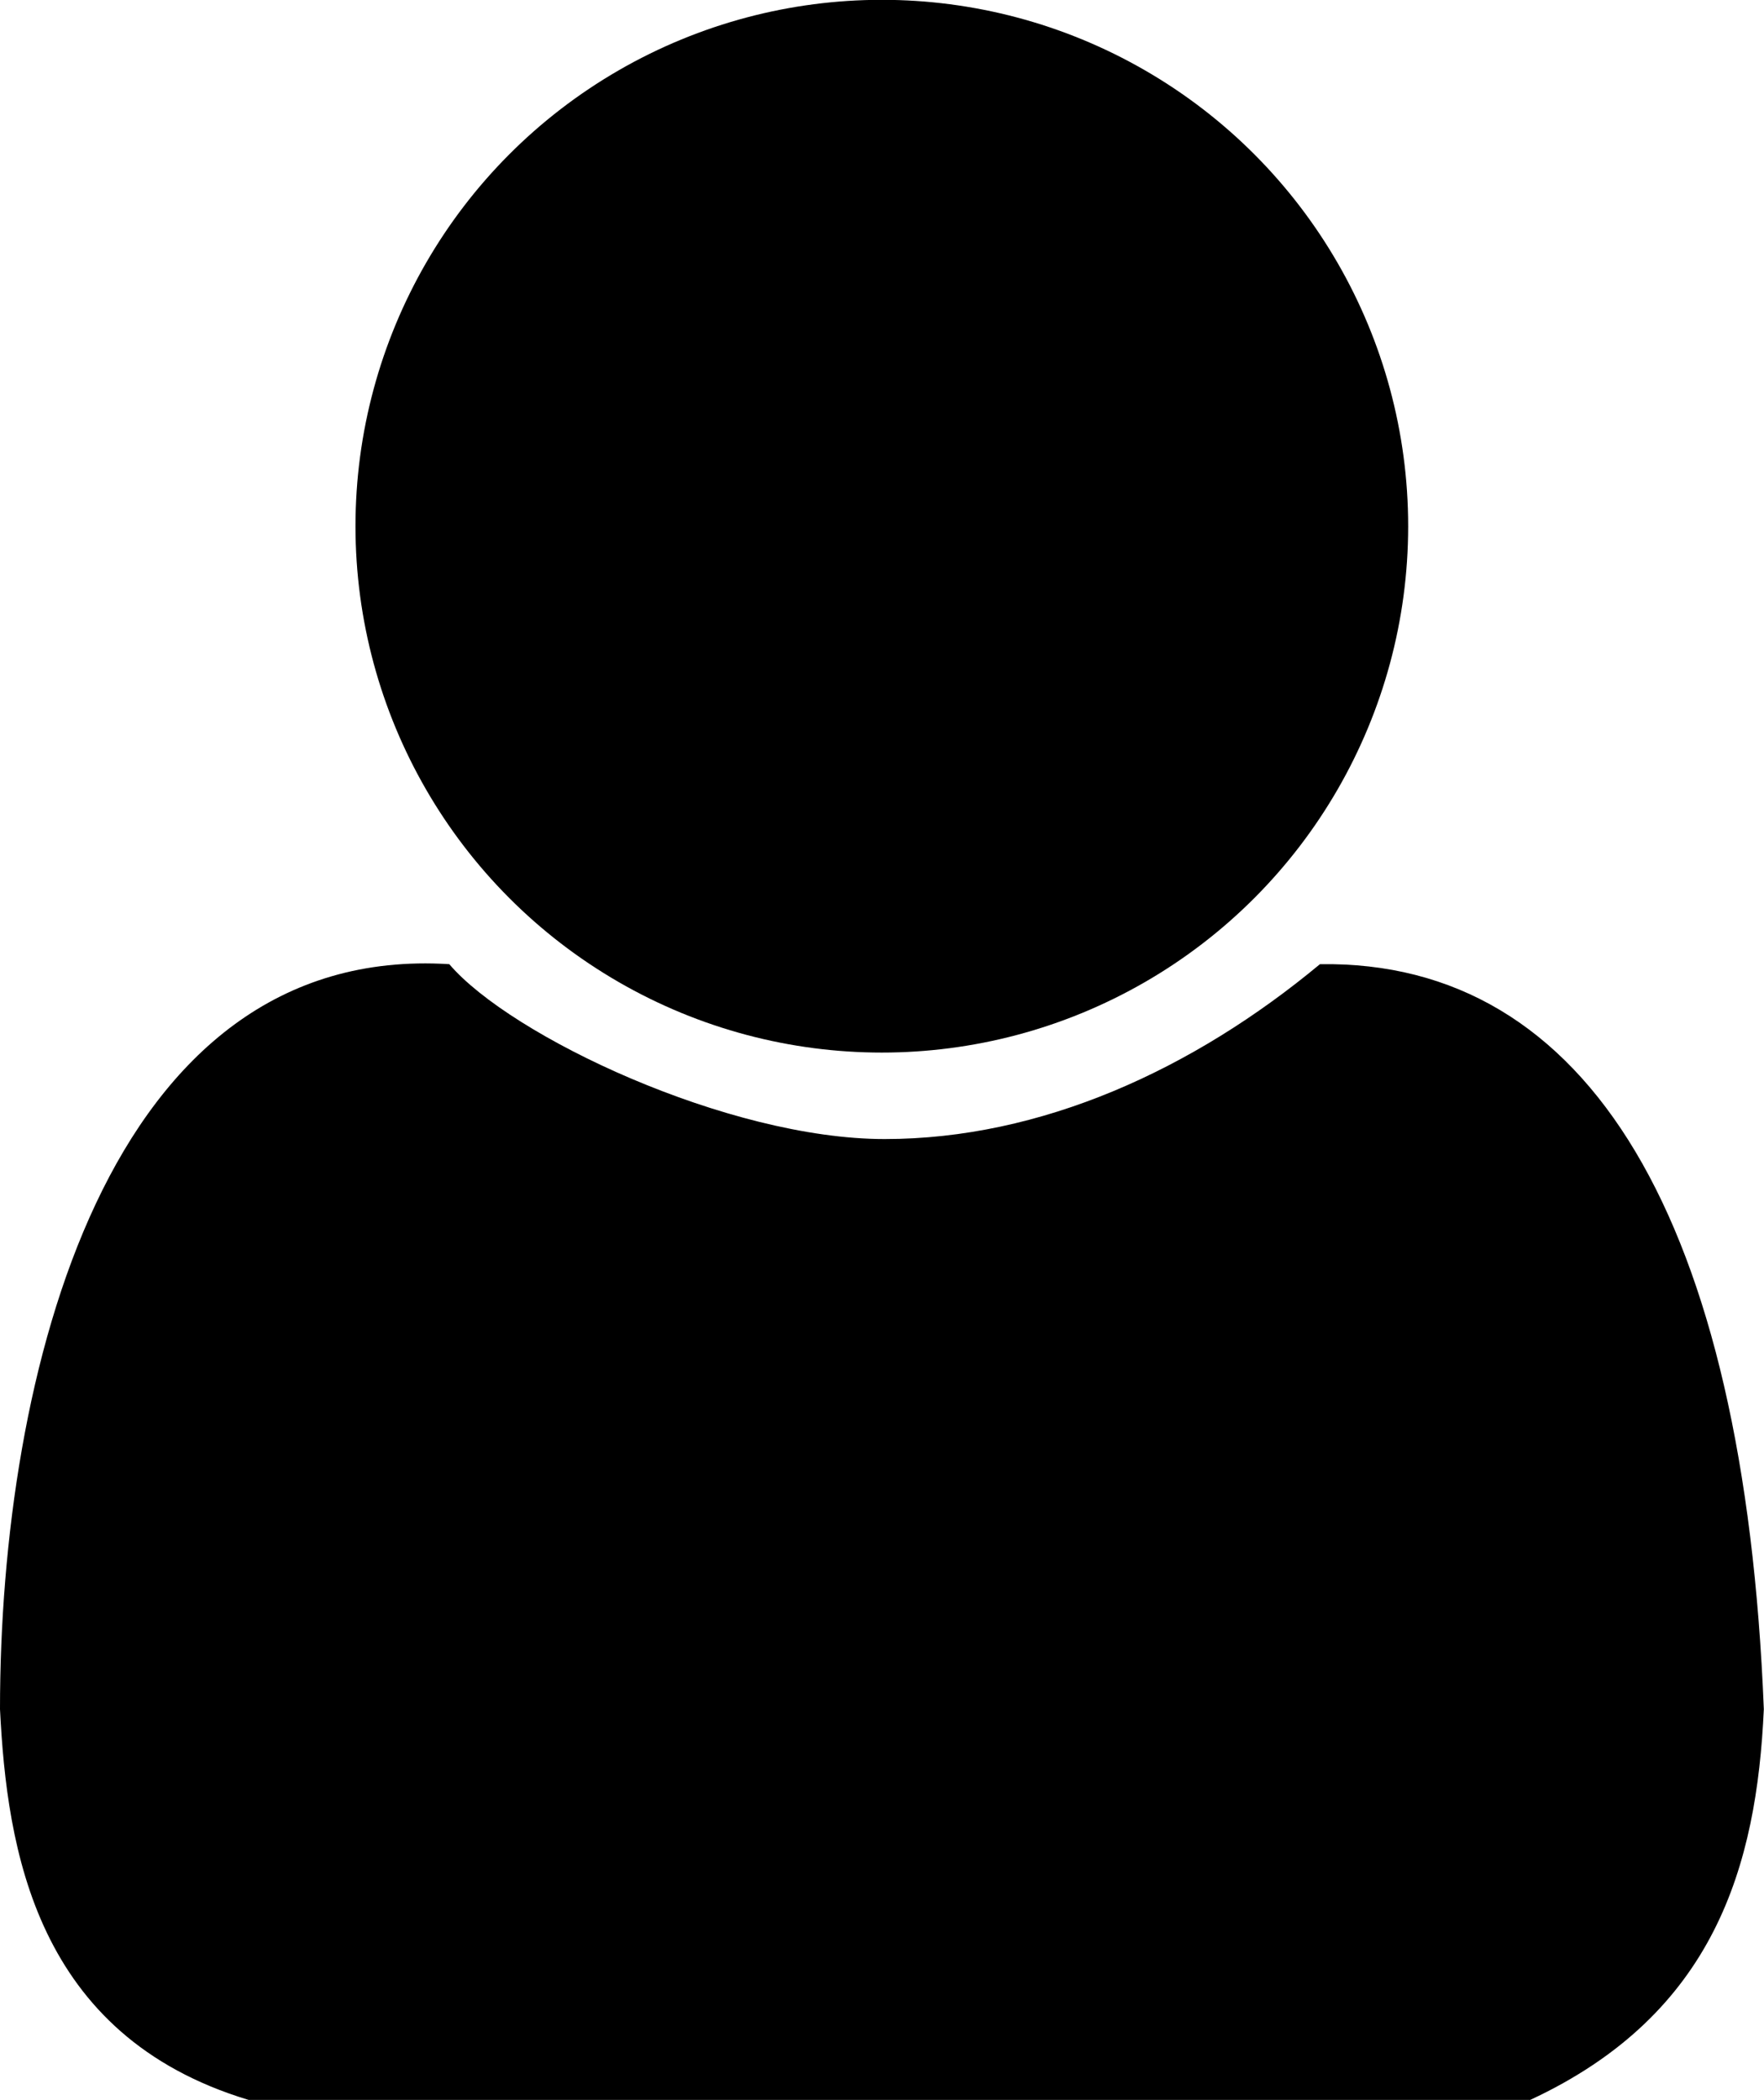 <?xml version="1.0" encoding="UTF-8" standalone="no"?>
<svg
   sodipodi:docname="menu_khum1.svg"
   inkscape:version="1.0 (4035a4fb49, 2020-05-01)"
   id="svg1101"
   version="1.1"
   viewBox="0 0 10.118 12.044"
   height="12.044mm"
   width="10.118mm"
   xmlns:inkscape="http://www.inkscape.org/namespaces/inkscape"
   xmlns:sodipodi="http://sodipodi.sourceforge.net/DTD/sodipodi-0.dtd"
   xmlns="http://www.w3.org/2000/svg"
   xmlns:svg="http://www.w3.org/2000/svg"
   xmlns:rdf="http://www.w3.org/1999/02/22-rdf-syntax-ns#"
   xmlns:cc="http://creativecommons.org/ns#"
   xmlns:dc="http://purl.org/dc/elements/1.1/">
  <defs
     id="defs1095" />
  <sodipodi:namedview
     inkscape:snap-global="false"
     showgrid="false"
     inkscape:document-rotation="0"
     inkscape:current-layer="layer1"
     inkscape:document-units="mm"
     inkscape:cy="-128.95832"
     inkscape:cx="508.73083"
     inkscape:zoom="0.49497475"
     inkscape:pageshadow="2"
     inkscape:pageopacity="0.0"
     borderopacity="1.0"
     bordercolor="#666666"
     pagecolor="#ffffff"
     id="base"
     inkscape:showpageshadow="2"
     inkscape:pagecheckerboard="0"
     inkscape:deskcolor="#d1d1d1" />
  <g
     id="g2293"
     transform="translate(-369.004,151.221)">
    <circle
       style="opacity:1;fill:#000000;fill-opacity:1;stroke:none;stroke-width:1.99;stroke-miterlimit:2;paint-order:stroke fill markers"
       id="path1023"
       cx="374.062"
       cy="-148.203"
       r="3.019" />
    <path
       style="opacity:1;fill:#000000;fill-opacity:1;stroke:none;stroke-width:1;stroke-miterlimit:2;stroke-opacity:1;paint-order:stroke fill markers"
       d="m 376.574,-145.691 c 1.544,-0.024 2.435,1.467 2.547,4.273 -0.041,0.897 -0.28,1.748 -1.34,2.241 h -7.351 c -1.224,-0.369 -1.386,-1.44 -1.426,-2.241 0,-1.914 0.608,-4.396 2.577,-4.273 0.353,0.414 1.6,1.003 2.497,1.003 0.897,0 1.769,-0.398 2.497,-1.003 z"
       id="path1700"
       sodipodi:nodetypes="ccccccsc" />
  </g>
</svg>
